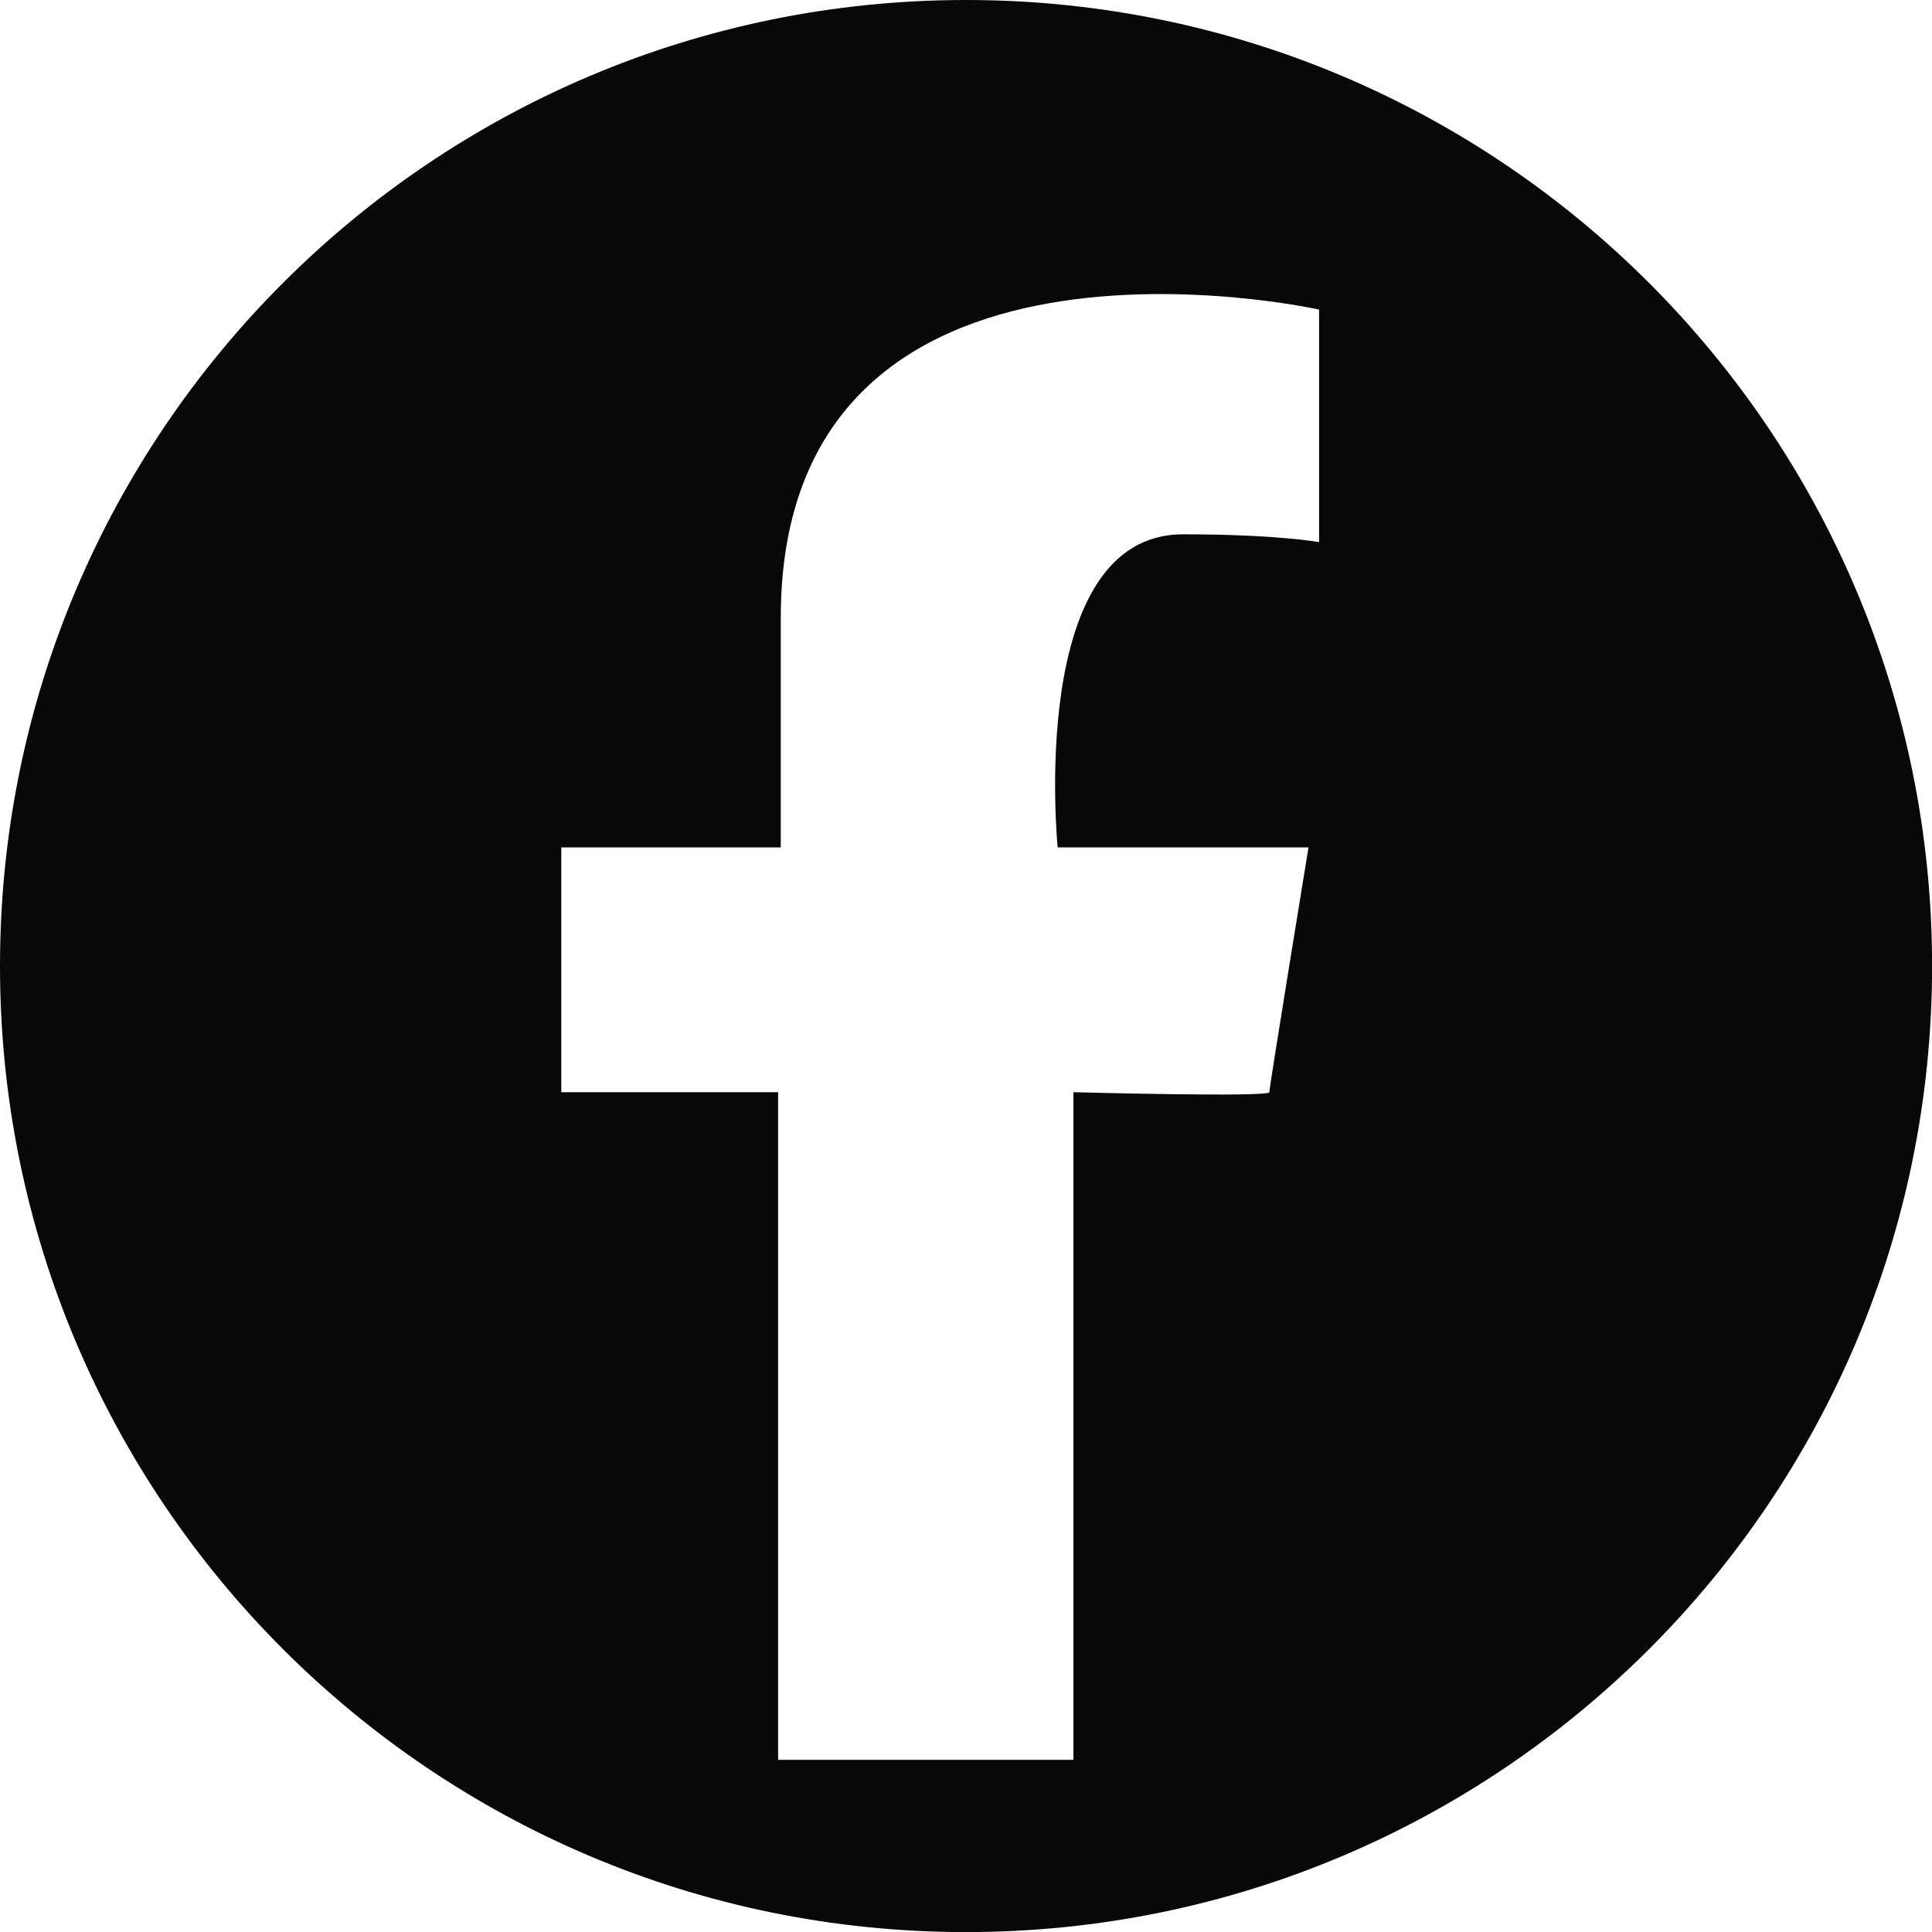 <svg width="25" height="25" viewBox="0 0 25 25" fill="none" xmlns="http://www.w3.org/2000/svg">
<g clip-path="url(#clip0_64_73)">
<path d="M12.5 0C5.597 0 0 5.597 0 12.5C0 19.404 5.597 25.001 12.5 25.001C19.404 25.001 25.001 19.404 25.001 12.5C25.001 5.597 19.403 0 12.5 0ZM17.067 7.015C17.067 7.015 16.526 6.914 15.309 6.914C13.28 6.914 13.686 10.965 13.686 10.965H16.932C16.932 10.965 16.425 14.065 16.425 14.133C16.425 14.201 13.89 14.133 13.89 14.133V22.772H10.069V14.133H7.263V10.965H10.103V7.996C10.103 2.451 17.069 4.006 17.069 4.006V7.015H17.067Z" fill="#080809"/>
</g>
<defs>
<clipPath id="clip0_64_73">
<rect width="25" height="25" fill="white"/>
</clipPath>
</defs>
</svg>
